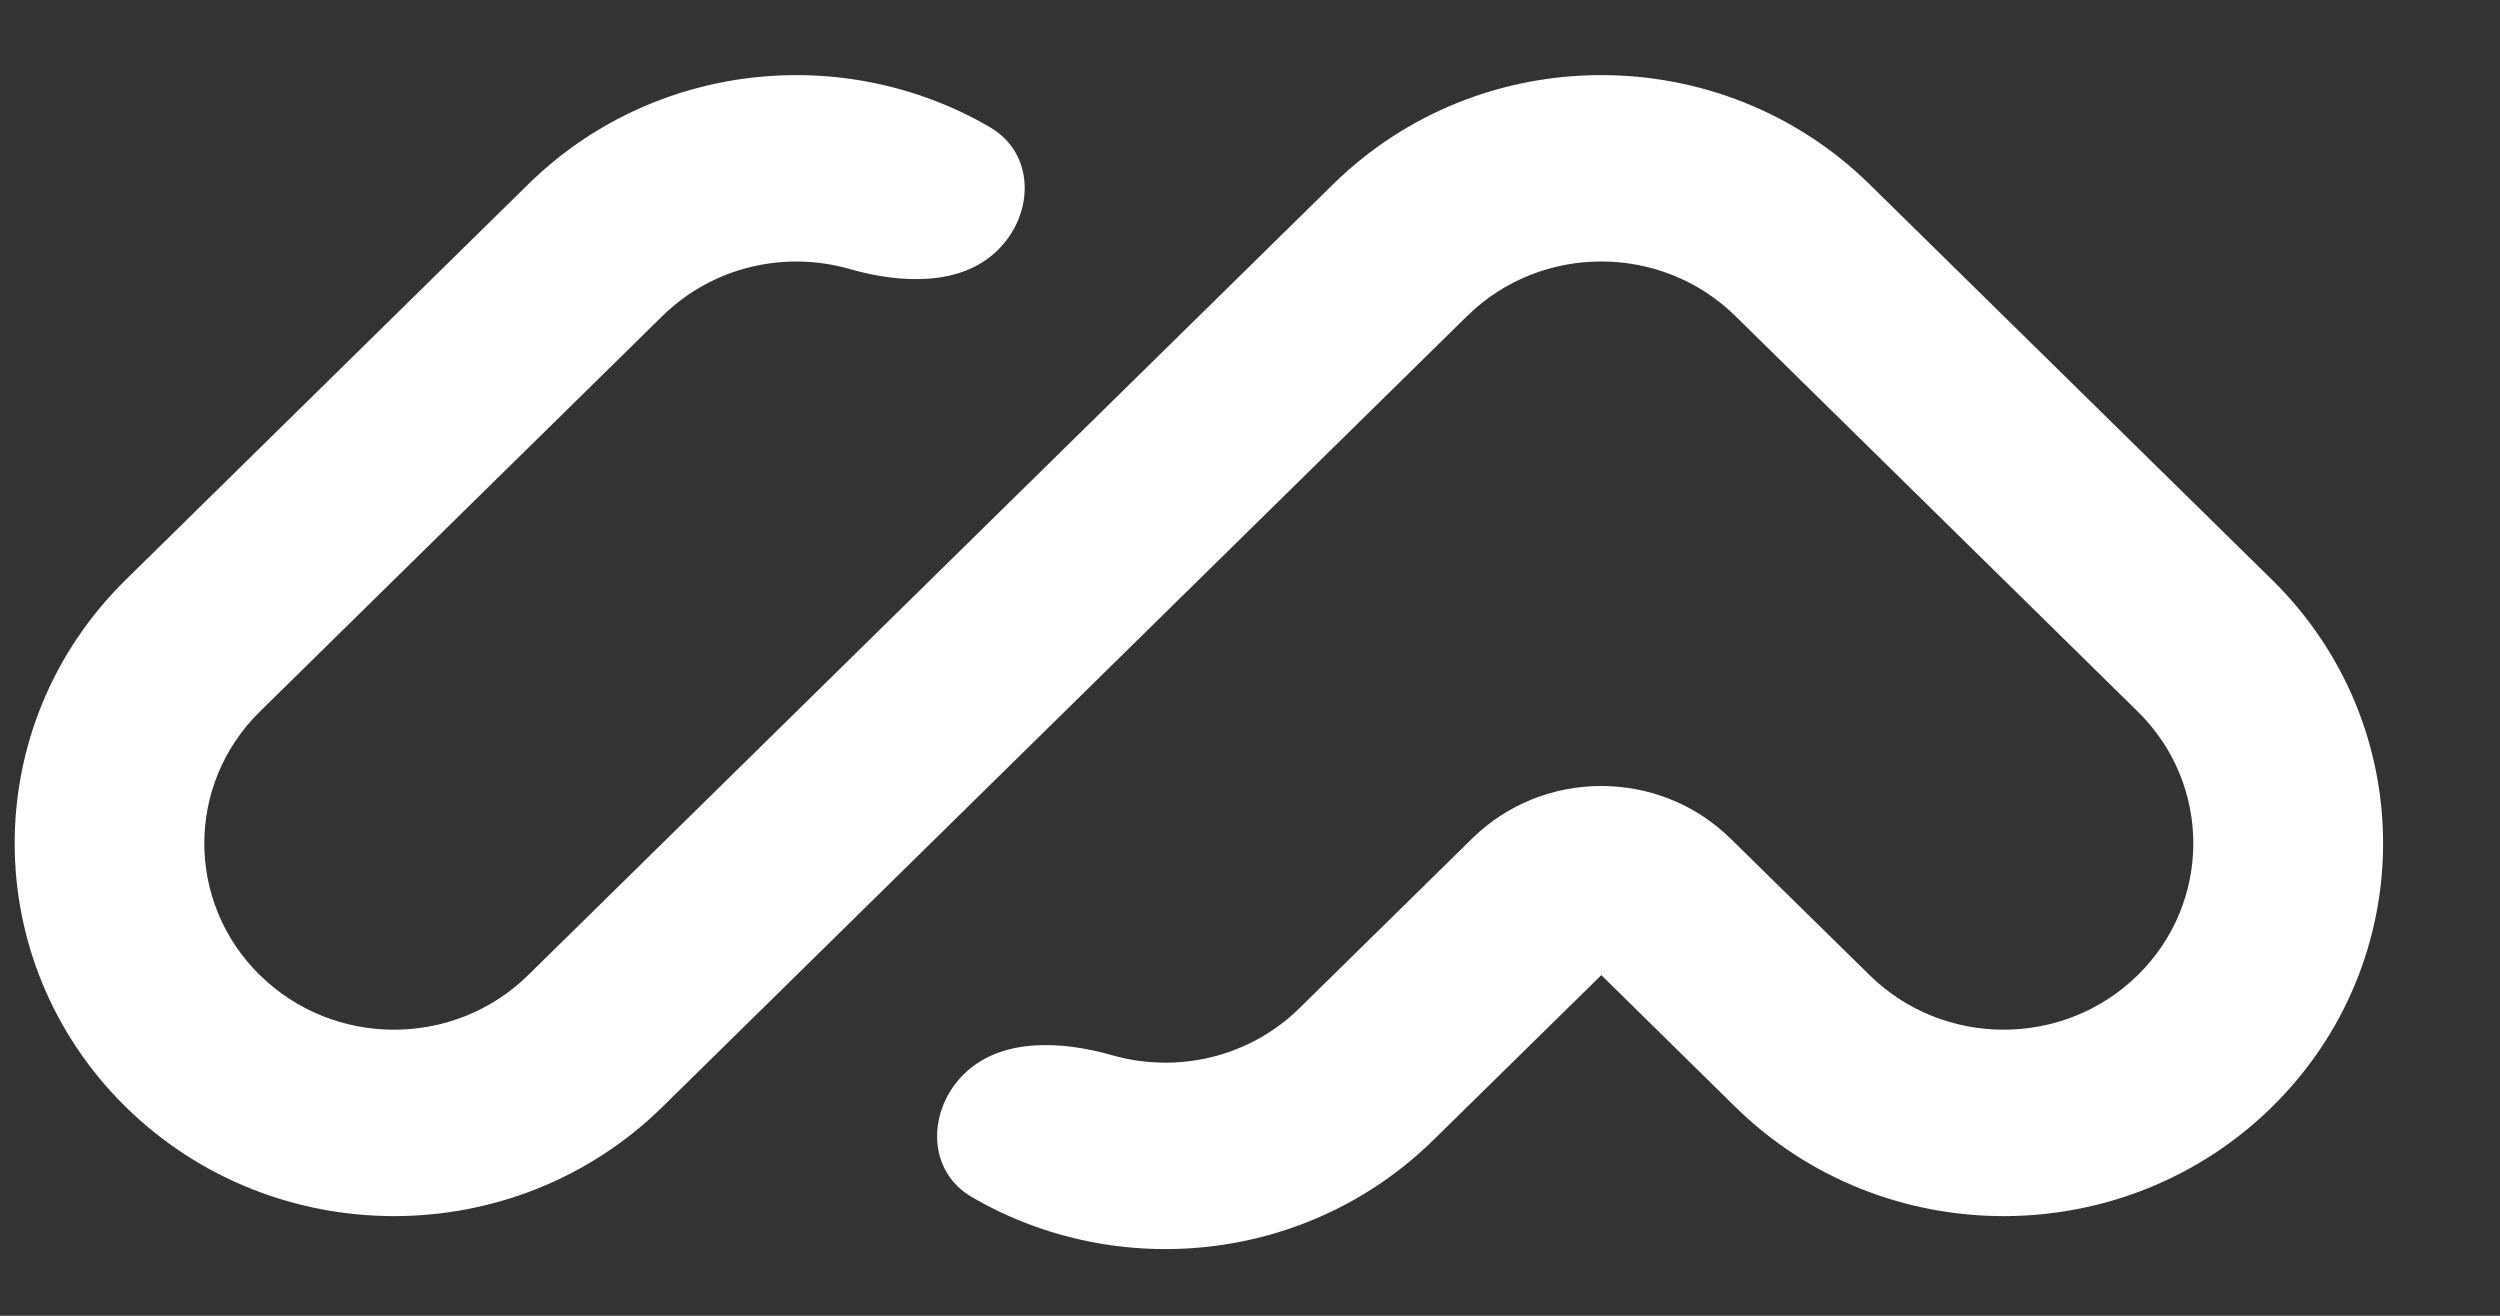 <?xml version="1.0" encoding="utf-8"?>
<svg xmlns="http://www.w3.org/2000/svg" width="19" height="10" viewBox="0 0 19 10" fill="none">
<rect x="0" y="0" width="19" height="10" fill="#333333" stroke="none"/>
<path fill-rule="evenodd" clip-rule="evenodd" d="M0.956 8.413C-0.17 7.306 -0.17 5.512 0.956 4.406L4.014 1.401C4.966 0.465 6.418 0.321 7.524 0.967C7.867 1.167 7.864 1.625 7.582 1.902C7.301 2.178 6.841 2.154 6.459 2.045C5.97 1.904 5.42 2.023 5.034 2.402L1.975 5.408C1.412 5.961 1.412 6.858 1.975 7.411C2.538 7.964 3.451 7.964 4.014 7.411L10.131 1.401C11.257 0.294 13.082 0.294 14.209 1.401L17.267 4.406C18.393 5.512 18.393 7.306 17.267 8.413C16.141 9.519 14.315 9.519 13.189 8.413L12.17 7.411L10.895 8.663C9.943 9.599 8.492 9.743 7.385 9.097C7.043 8.898 7.046 8.439 7.327 8.162C7.609 7.886 8.068 7.91 8.45 8.019C8.94 8.16 9.49 8.041 9.876 7.662L11.187 6.374C11.729 5.84 12.61 5.84 13.153 6.374L14.209 7.411C14.771 7.964 15.684 7.964 16.247 7.411C16.81 6.858 16.81 5.961 16.247 5.408L13.189 2.402C12.626 1.849 11.713 1.849 11.15 2.402L5.034 8.413C3.908 9.519 2.082 9.519 0.956 8.413Z" fill="white"/>
</svg>